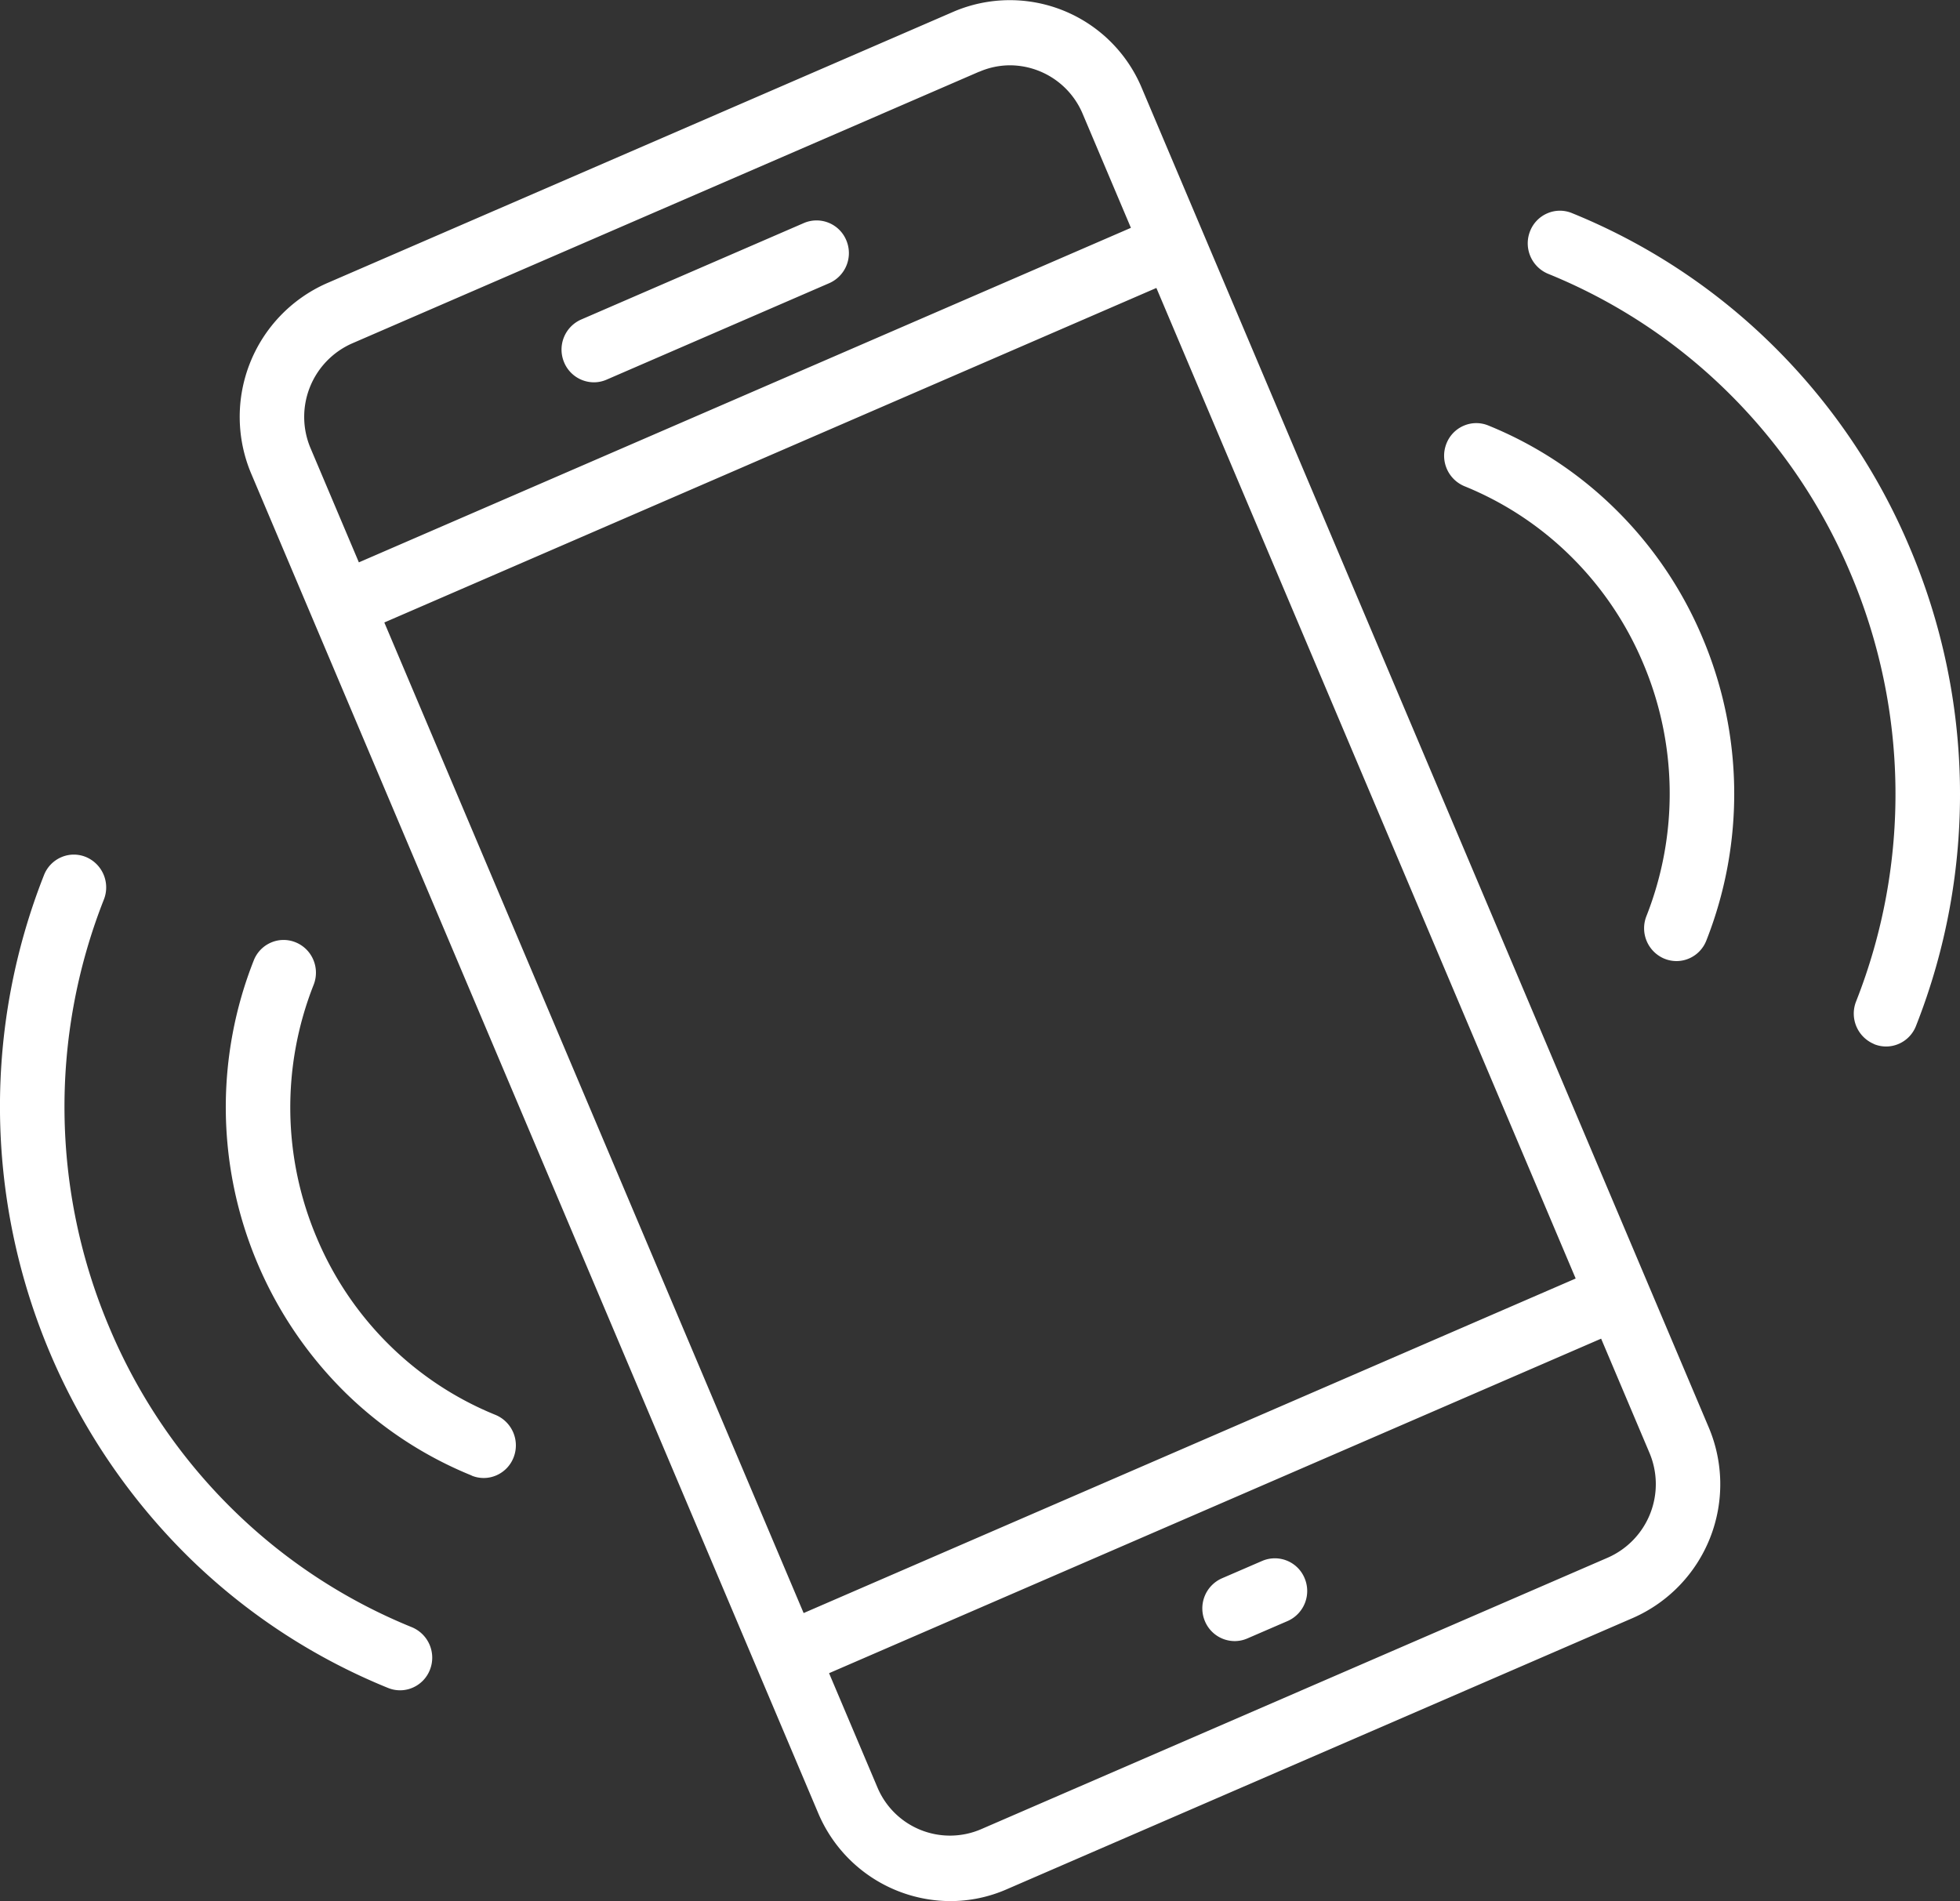 <svg xmlns="http://www.w3.org/2000/svg" width="112.264" height="108.903" viewBox="0 0 112.264 108.903">
  <rect x="0" y="0" width="112.264" height="108.903" fill="#333333" stroke="none"/>
  <path id="Shape_6" data-name="Shape 6" d="M1097.11,2010.931l-32.457-76.685a8.364,8.364,0,0,1,4.3-10.927l35.92-15.566a8.192,8.192,0,0,1,10.784,4.389l32.457,76.685a8.363,8.363,0,0,1-4.3,10.926l-35.921,15.566a8.05,8.05,0,0,1-3.21.668A8.243,8.243,0,0,1,1097.11,2010.931Zm.629-8,2.763,6.527a4.508,4.508,0,0,0,5.934,2.415l35.92-15.566a4.6,4.6,0,0,0,2.367-6.012l-2.762-6.527Zm-25.474-60.188,24.017,56.744,44.221-19.164-24.016-56.743Zm34.067-31.549-35.92,15.566a4.6,4.6,0,0,0-2.367,6.012l2.762,6.527,44.221-19.163-2.762-6.527a4.535,4.535,0,0,0-4.167-2.783A4.432,4.432,0,0,0,1106.332,1911.2Zm-33.854,92.582a35.235,35.235,0,0,1-11.378-7.453,36.247,36.247,0,0,1-10.849-25.631,36.083,36.083,0,0,1,2.52-13.476,1.848,1.848,0,0,1,.986-1.025,1.814,1.814,0,0,1,1.414-.015,1.888,1.888,0,0,1,1.031,2.437,32.37,32.37,0,0,0,.319,24.528,31.955,31.955,0,0,0,7.137,10.485,31.564,31.564,0,0,0,10.188,6.673,1.889,1.889,0,0,1,1.031,2.437,1.842,1.842,0,0,1-.986,1.024,1.806,1.806,0,0,1-1.414.015Zm46.791-3.82a1.881,1.881,0,0,1,.967-2.457l2.313-1a1.843,1.843,0,0,1,2.426.987,1.88,1.88,0,0,1-.968,2.456l-2.313,1a1.814,1.814,0,0,1-.723.151A1.854,1.854,0,0,1,1119.27,1999.959Zm-42-8.348a22.341,22.341,0,0,1-7.21-4.722,22.967,22.967,0,0,1-6.874-16.242,22.872,22.872,0,0,1,1.6-8.539,1.844,1.844,0,0,1,.986-1.025,1.814,1.814,0,0,1,1.414-.015,1.858,1.858,0,0,1,1.013,1,1.888,1.888,0,0,1,.018,1.434A19.12,19.12,0,0,0,1068.4,1978a18.893,18.893,0,0,0,4.217,6.195,18.624,18.624,0,0,0,6.02,3.942,1.89,1.89,0,0,1,1.031,2.438,1.846,1.846,0,0,1-.986,1.024,1.815,1.815,0,0,1-1.414.015Zm80.325-24.717a1.89,1.89,0,0,1-1.031-2.437,32.363,32.363,0,0,0-.318-24.528,31.971,31.971,0,0,0-7.137-10.485,31.561,31.561,0,0,0-10.188-6.673,1.888,1.888,0,0,1-1.031-2.436,1.841,1.841,0,0,1,.986-1.025,1.806,1.806,0,0,1,1.414-.015,35.235,35.235,0,0,1,11.378,7.453,35.72,35.72,0,0,1,7.973,11.711,36.158,36.158,0,0,1,.355,27.4,1.845,1.845,0,0,1-.987,1.025,1.814,1.814,0,0,1-1.414.015Zm-12.009-4.888a1.888,1.888,0,0,1-1.031-2.437,19.116,19.116,0,0,0-.188-14.492,18.885,18.885,0,0,0-4.216-6.195,18.613,18.613,0,0,0-6.02-3.943,1.889,1.889,0,0,1-1.031-2.437,1.841,1.841,0,0,1,.986-1.025,1.814,1.814,0,0,1,1.414-.015,22.329,22.329,0,0,1,7.21,4.723,22.612,22.612,0,0,1,5.053,7.421,22.917,22.917,0,0,1,.225,17.36,1.848,1.848,0,0,1-.986,1.025,1.815,1.815,0,0,1-1.414.015Zm-63.019-34.155a1.88,1.88,0,0,1,.968-2.457l12.765-5.531a1.842,1.842,0,0,1,2.425.986,1.881,1.881,0,0,1-.968,2.457l-12.765,5.532a1.81,1.81,0,0,1-.721.15A1.853,1.853,0,0,1,1082.567,1927.851Z" transform="translate(-1050.252 -1907.085)" fill="#fff"/>
</svg>
